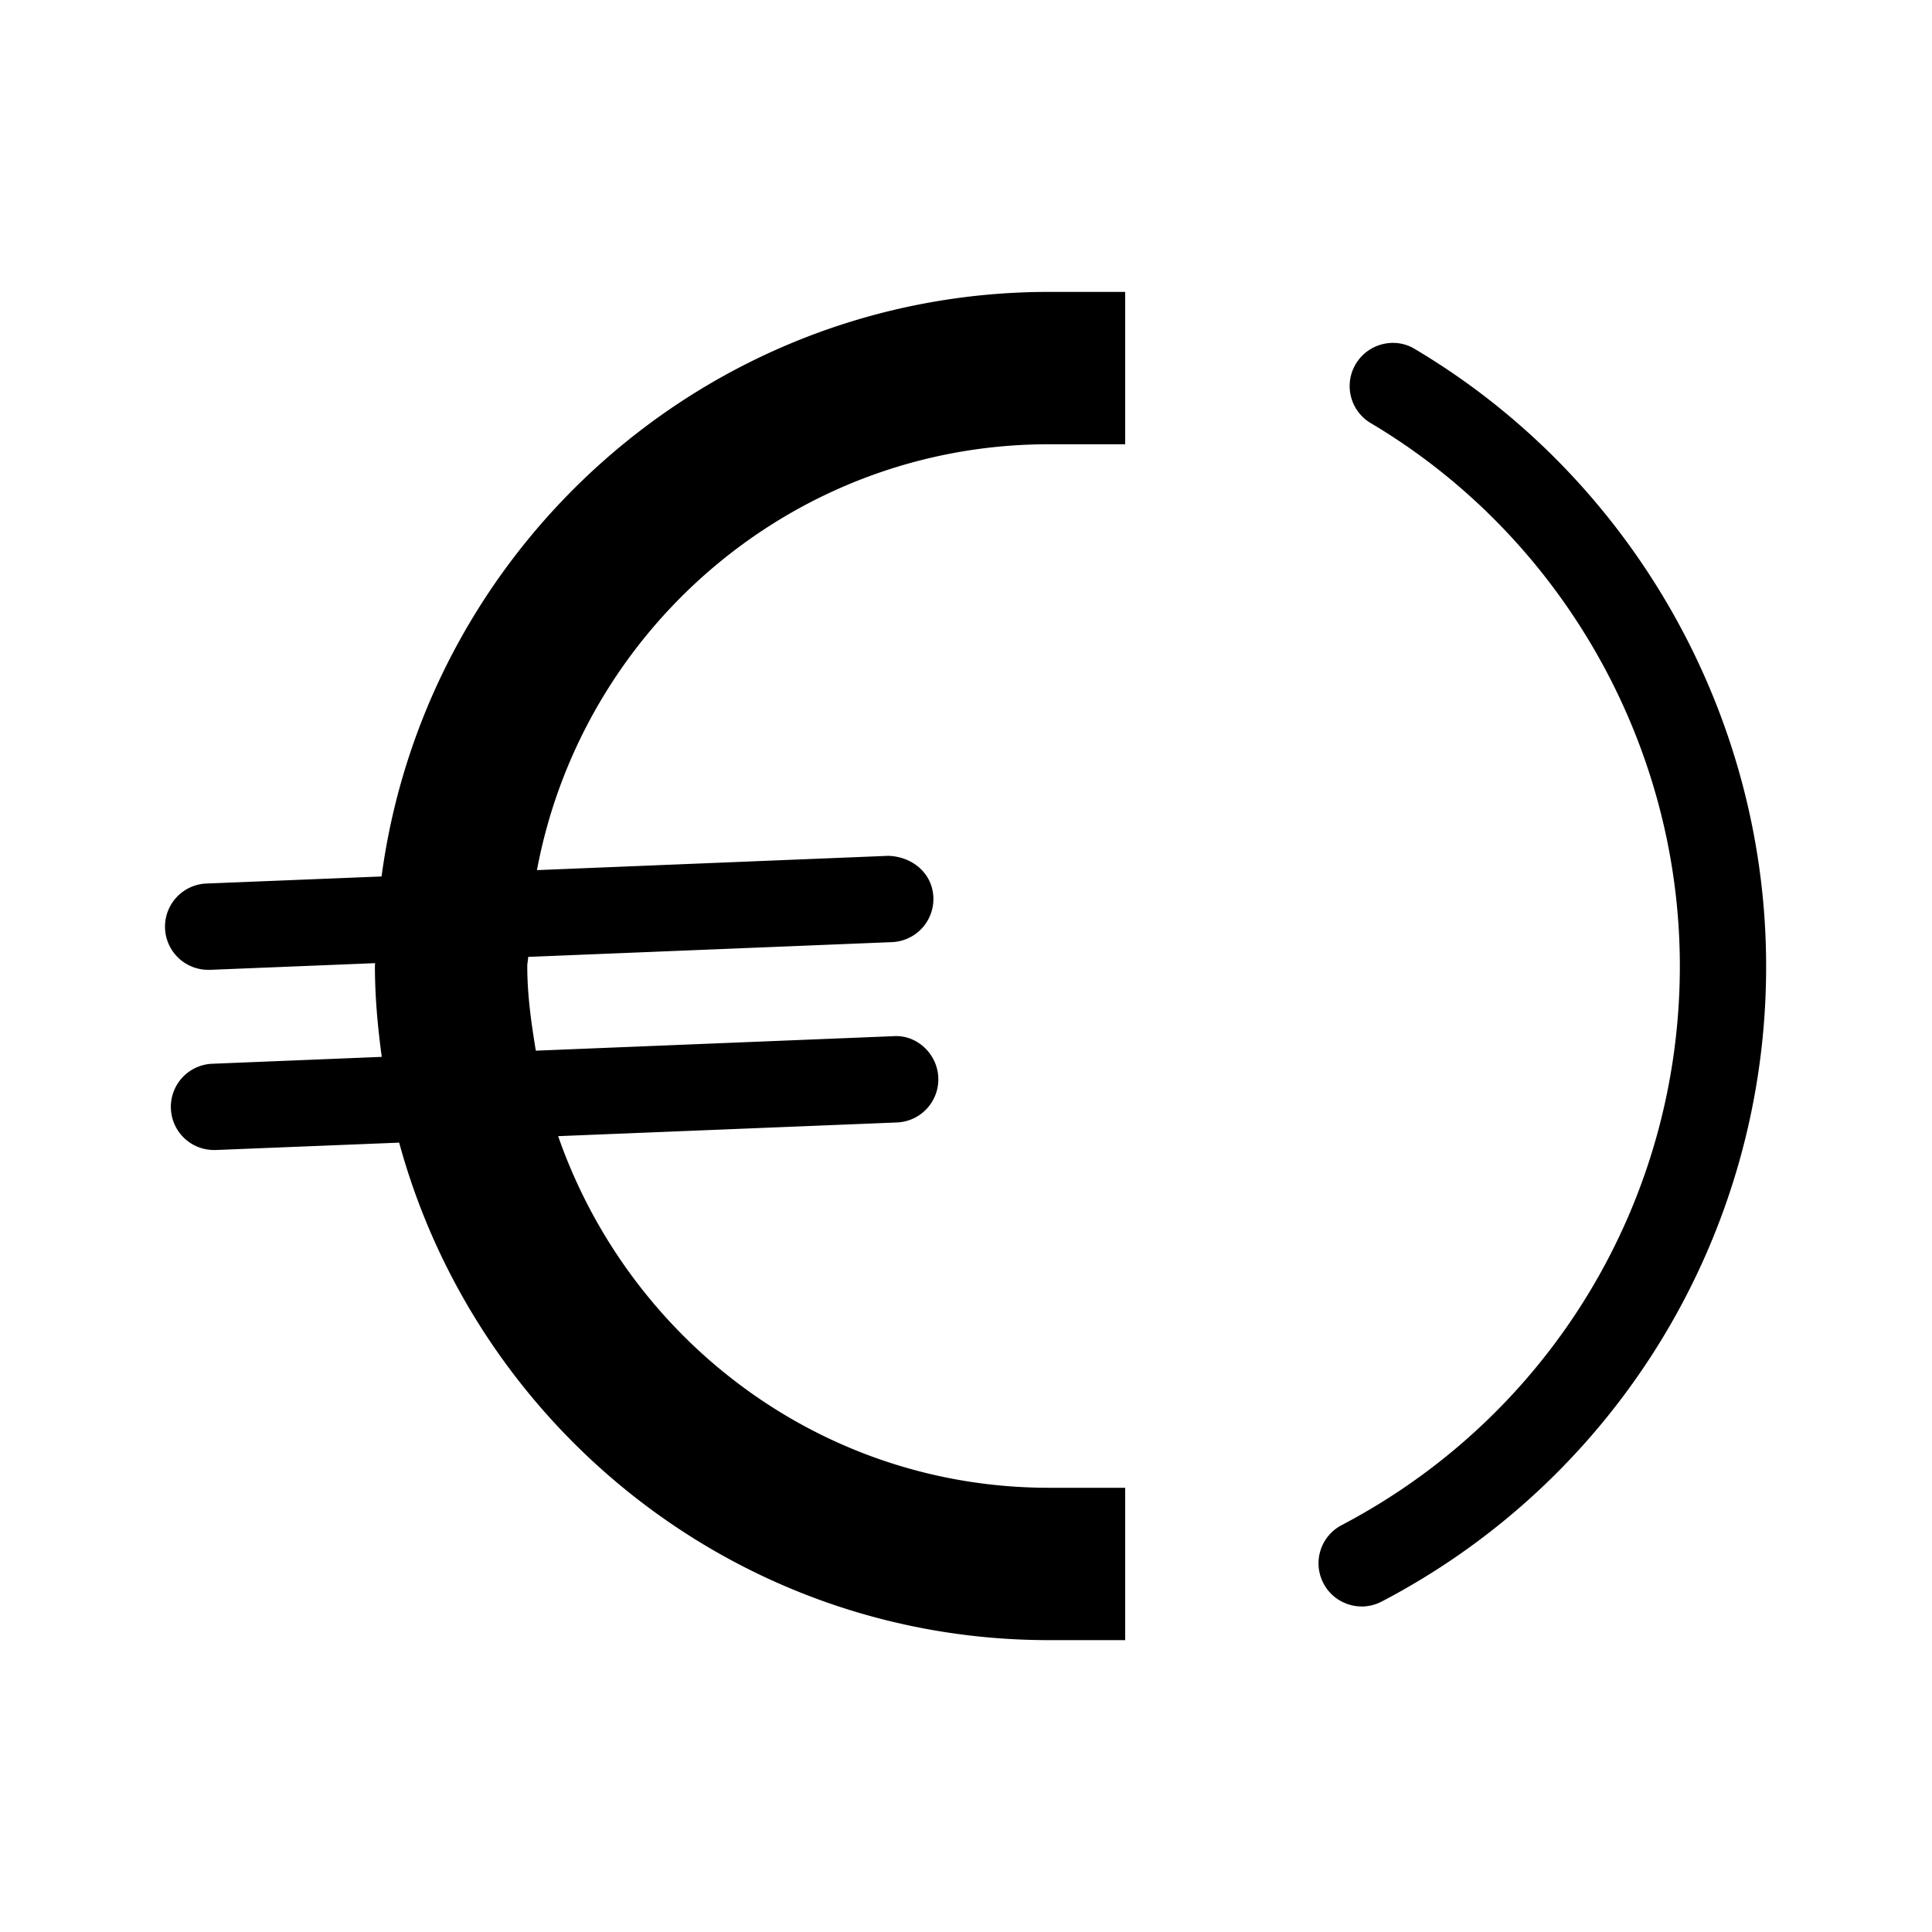 <svg xmlns="http://www.w3.org/2000/svg" width="70" height="70" fill="none" viewBox="0 0 70 70"><path fill="#000" fill-rule="evenodd" d="M38.007 59.425h2.76v-5.52h-2.76c-8.252 0-15.212-5.352-17.784-12.74l12.275-.496a1.563 1.563 0 0 0 1.498-1.628c-.035-.862-.783-1.56-1.628-1.498l-12.954.525c-.165-1.005-.31-2.017-.31-3.066 0-.114.031-.219.033-.332l13.181-.535a1.565 1.565 0 0 0 1.5-1.627c-.038-.864-.749-1.467-1.629-1.5l-12.734.518c1.64-8.767 9.32-15.43 18.552-15.43h2.76v-5.52h-2.76c-12.363 0-22.585 9.242-24.182 21.18l-6.315.255a1.563 1.563 0 0 0 .065 3.127h.065l5.95-.241c0 .035-.006.069-.006.105 0 1.117.102 2.212.248 3.29l-6.142.25a1.562 1.562 0 0 0-1.498 1.627 1.562 1.562 0 0 0 1.563 1.498h.065l6.643-.267c2.822 10.367 12.294 18.025 23.544 18.025Zm11.328-1.218c.244 0 .495-.059.726-.18A25.93 25.93 0 0 0 63.99 35c0-9.127-4.876-17.694-12.729-22.355-.725-.444-1.699-.199-2.14.545a1.56 1.56 0 0 0 .545 2.141c6.907 4.101 11.198 11.642 11.198 19.67 0 8.53-4.697 16.29-12.254 20.258a1.559 1.559 0 0 0-.658 2.108c.277.532.823.838 1.384.838Z" clip-rule="evenodd"/></svg>